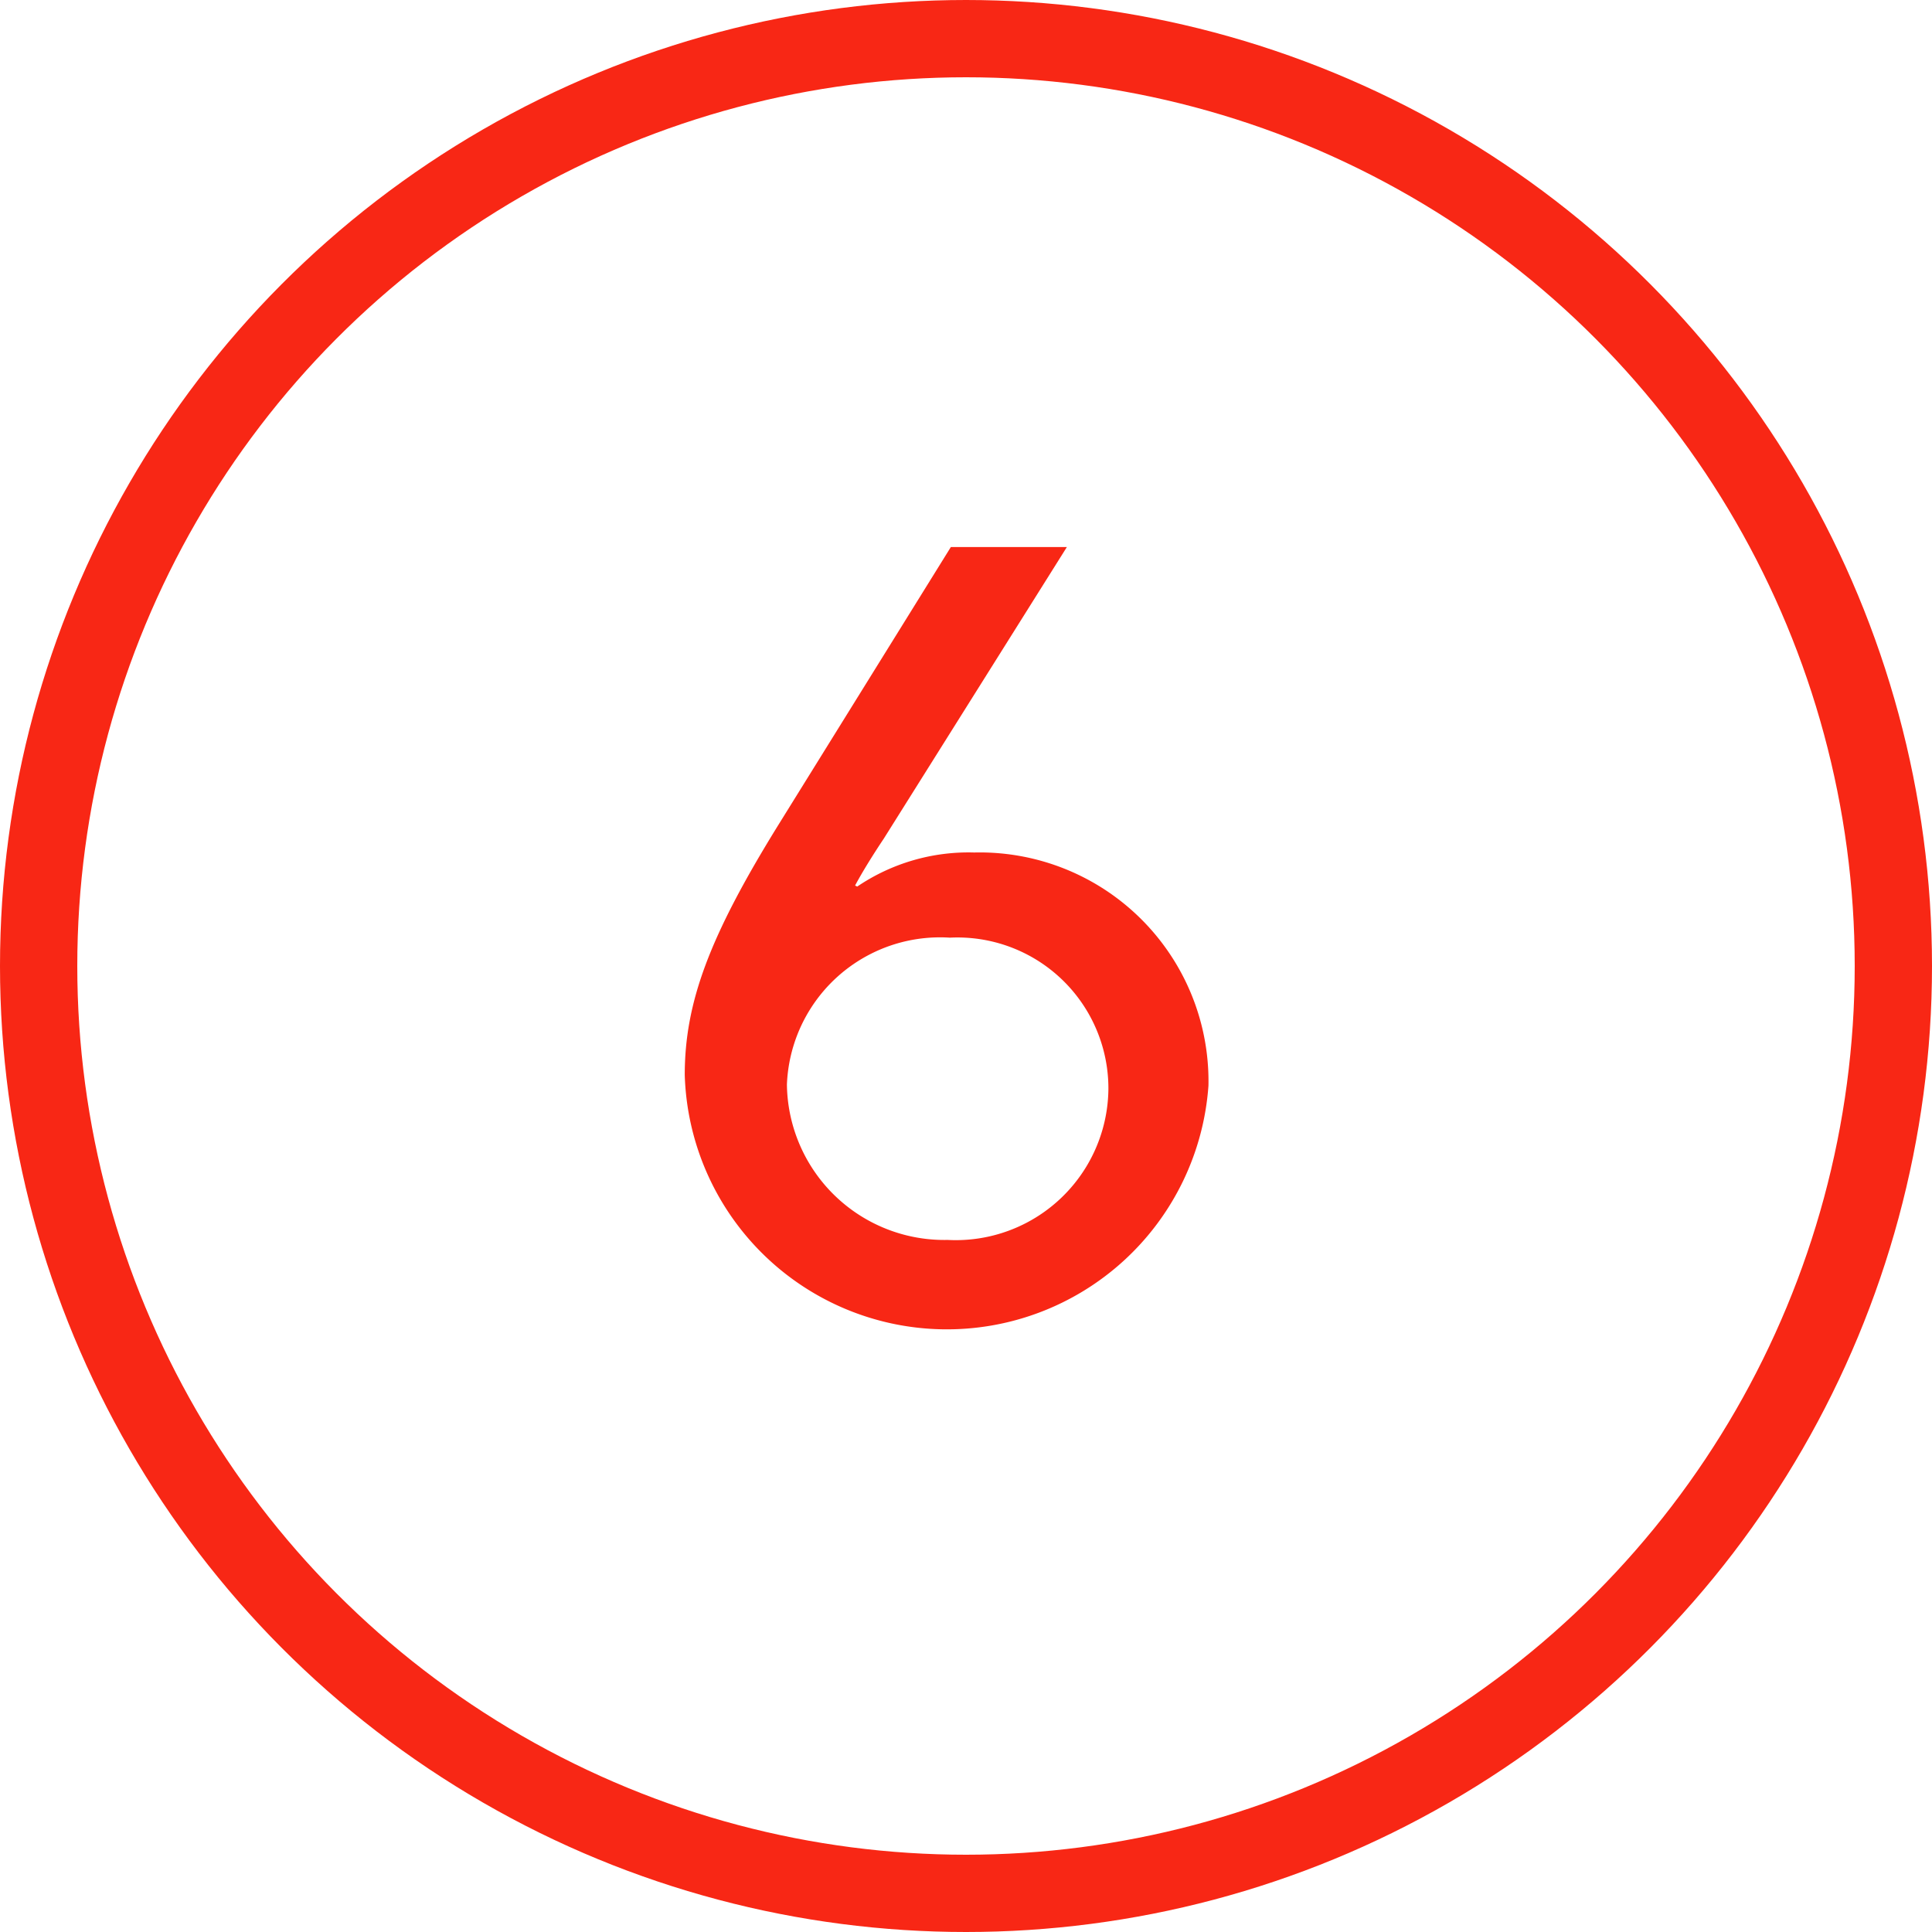 <svg xmlns="http://www.w3.org/2000/svg" width="37.5" height="37.5" viewBox="0 0 37.5 37.5">
  <g id="Gruppe_320" data-name="Gruppe 320" transform="translate(-9390.25 -5893.25)">
    <g id="Gruppe_310" data-name="Gruppe 310" transform="translate(9151 5861)">
      <path id="Pfad_318" data-name="Pfad 318" d="M259.958,42.868l-3.554,5.66c-.207.31-.413.641-.557.91l.042.02a3.849,3.849,0,0,1,2.271-.661,4.44,4.44,0,0,1,4.546,4.525,5.09,5.09,0,0,1-10.165-.207c0-1.405.475-2.686,1.818-4.855l3.347-5.392Zm-2.313,13.449a2.962,2.962,0,0,0,3.119-2.933,2.93,2.93,0,0,0-3.078-2.934,2.974,2.974,0,0,0-3.162,2.851A3.056,3.056,0,0,0,257.645,56.317Z" fill="#f82715"/>
    </g>
    <circle id="Ellipse_34" data-name="Ellipse 34" cx="18" cy="18" r="18" transform="translate(9391 5894)" fill="none" stroke="#f82715" stroke-miterlimit="10" stroke-width="1.5"/>
  </g>
</svg>
